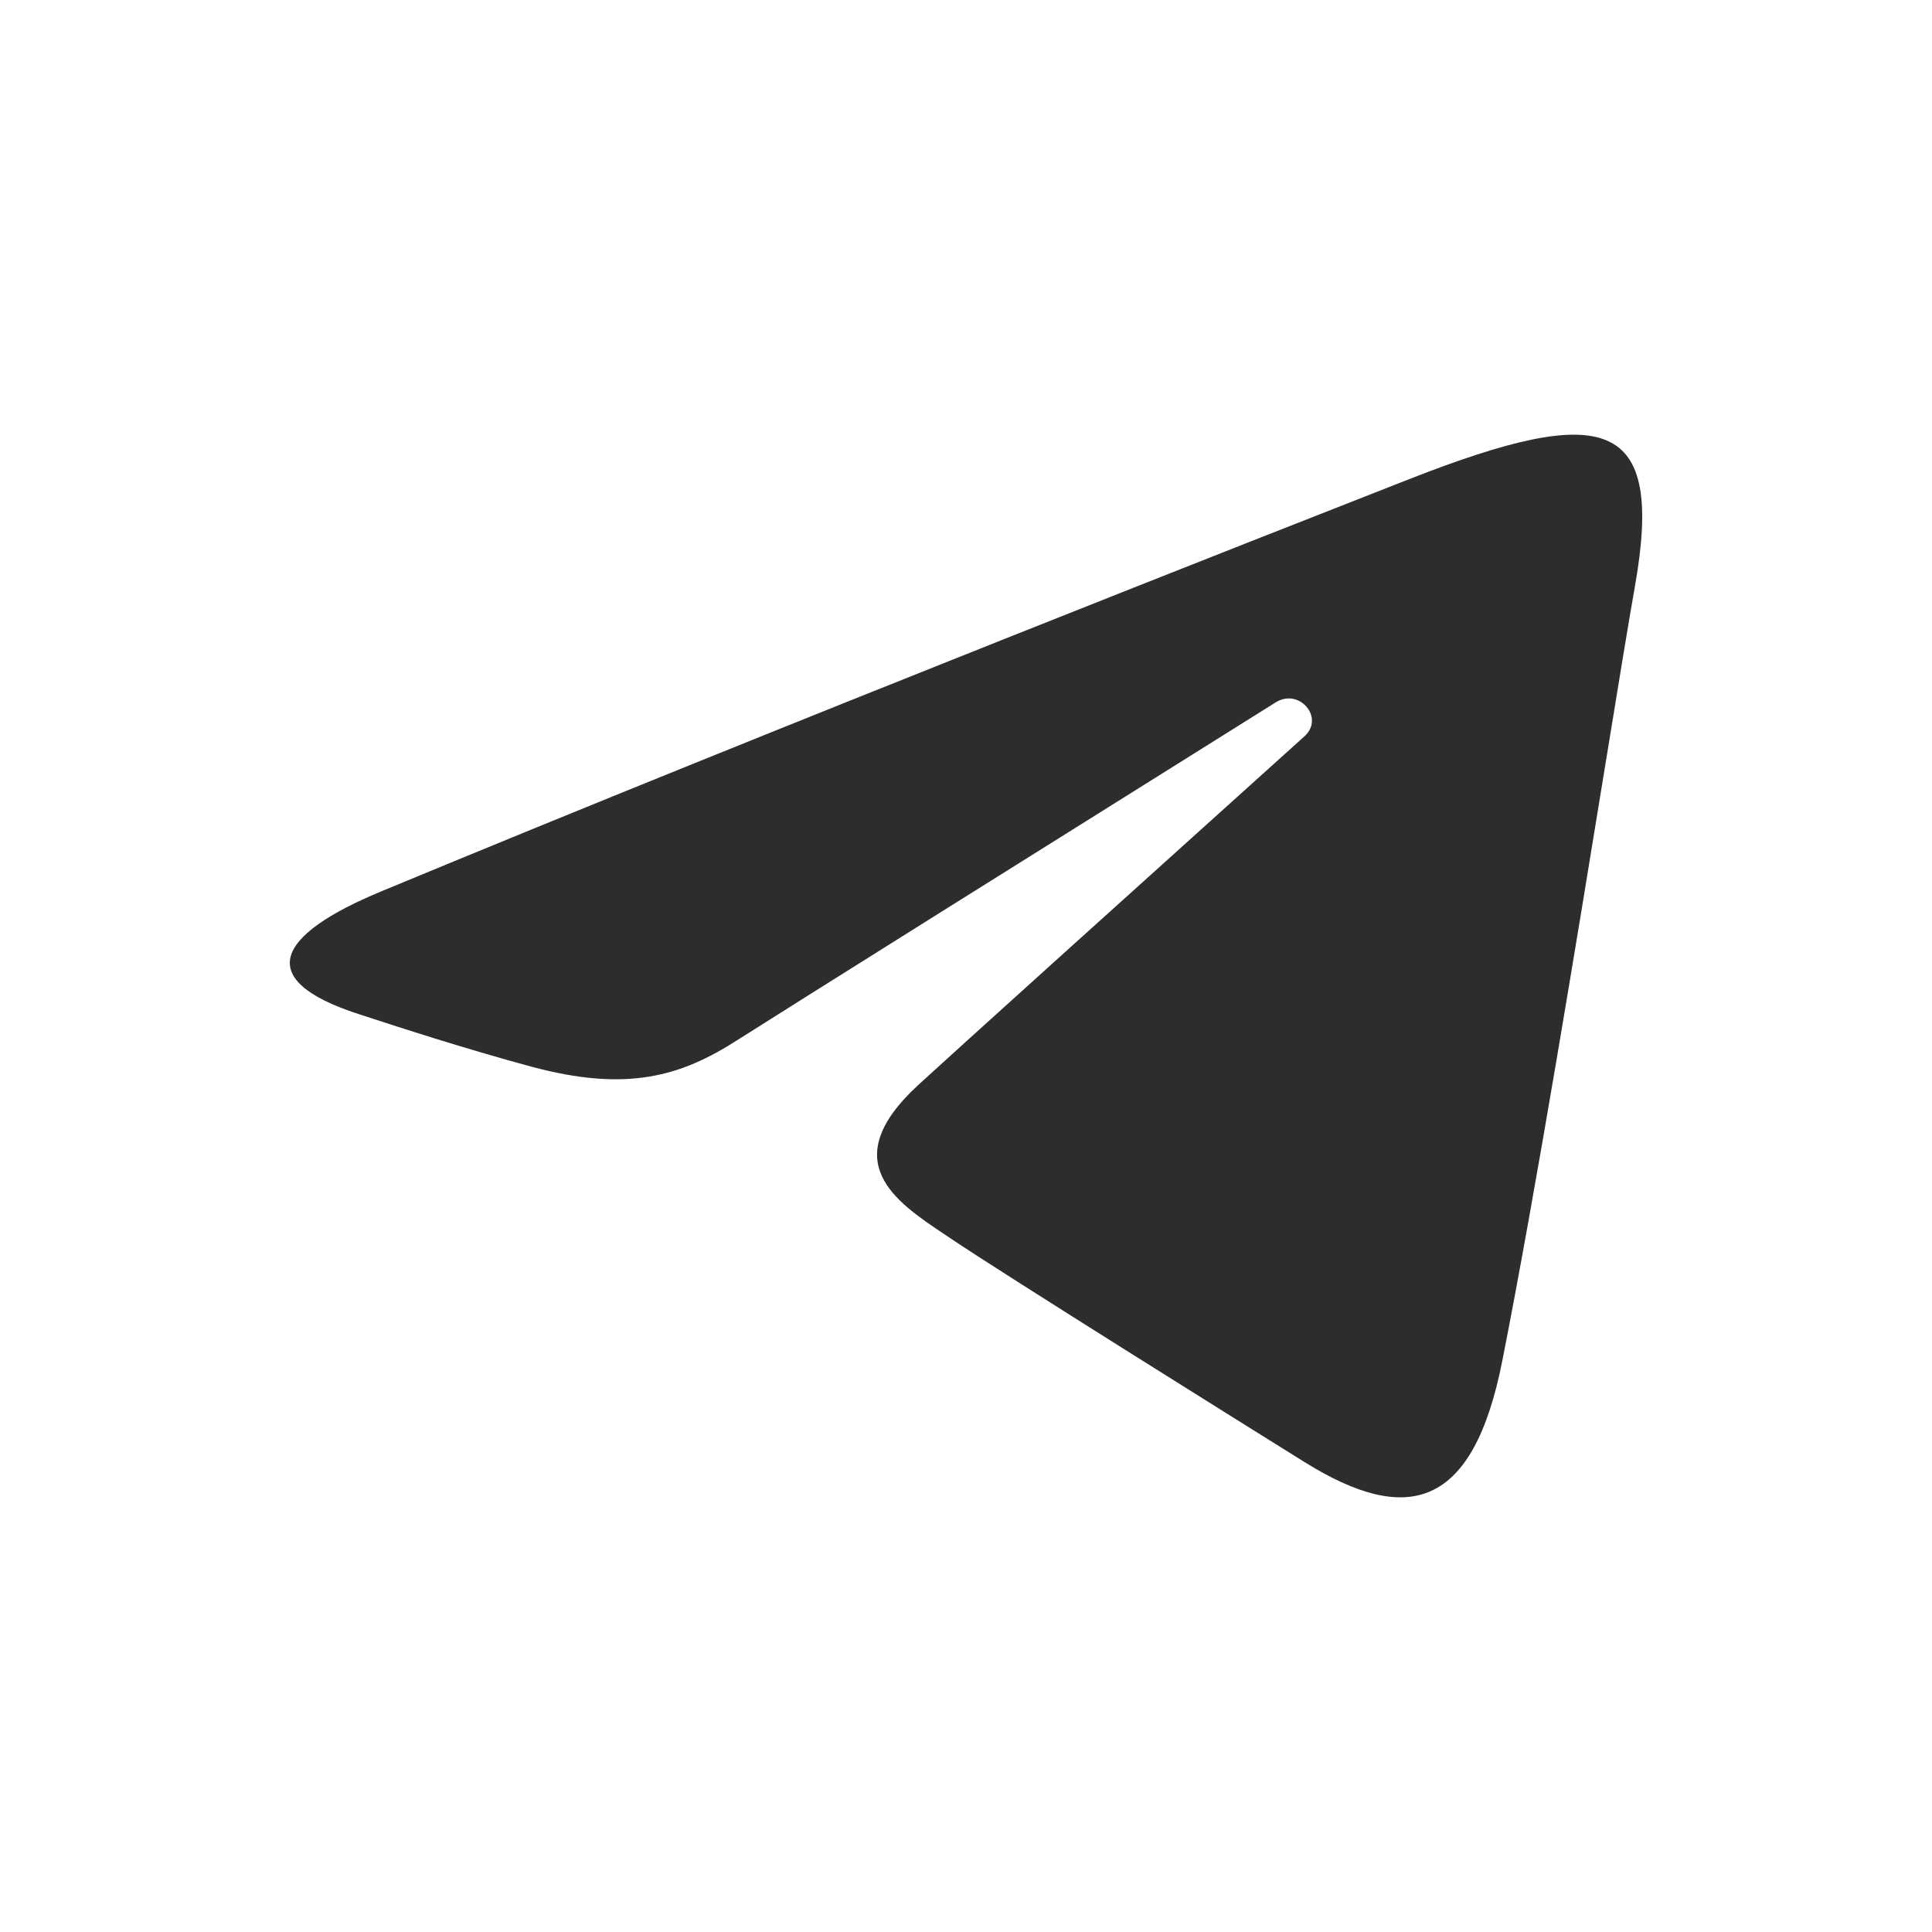 <?xml version="1.0" encoding="UTF-8"?> <svg xmlns="http://www.w3.org/2000/svg" width="20" height="20" viewBox="0 0 20 20" fill="none"><path fill-rule="evenodd" clip-rule="evenodd" d="M14.471 5.006C13.351 5.445 8.067 7.517 3.943 9.229C2.869 9.675 2.607 10.139 3.713 10.498C3.737 10.506 3.766 10.515 3.797 10.525C4.127 10.633 4.803 10.853 5.493 11.04C6.493 11.311 7.05 11.14 7.63 10.769C8.014 10.523 11.031 8.632 13.206 7.271C13.45 7.118 13.716 7.431 13.504 7.622C11.89 9.075 9.819 10.943 9.502 11.235C8.649 12.023 9.269 12.438 9.775 12.776C9.795 12.79 9.816 12.804 9.836 12.817C10.399 13.197 12.99 14.815 13.504 15.135C14.572 15.8 15.251 15.618 15.553 14.081C15.908 12.279 16.325 9.717 16.621 7.9C16.751 7.104 16.857 6.451 16.925 6.068C17.234 4.318 16.614 4.167 14.596 4.957C14.563 4.97 14.521 4.986 14.471 5.006Z" fill="#2D2D2C"></path></svg> 